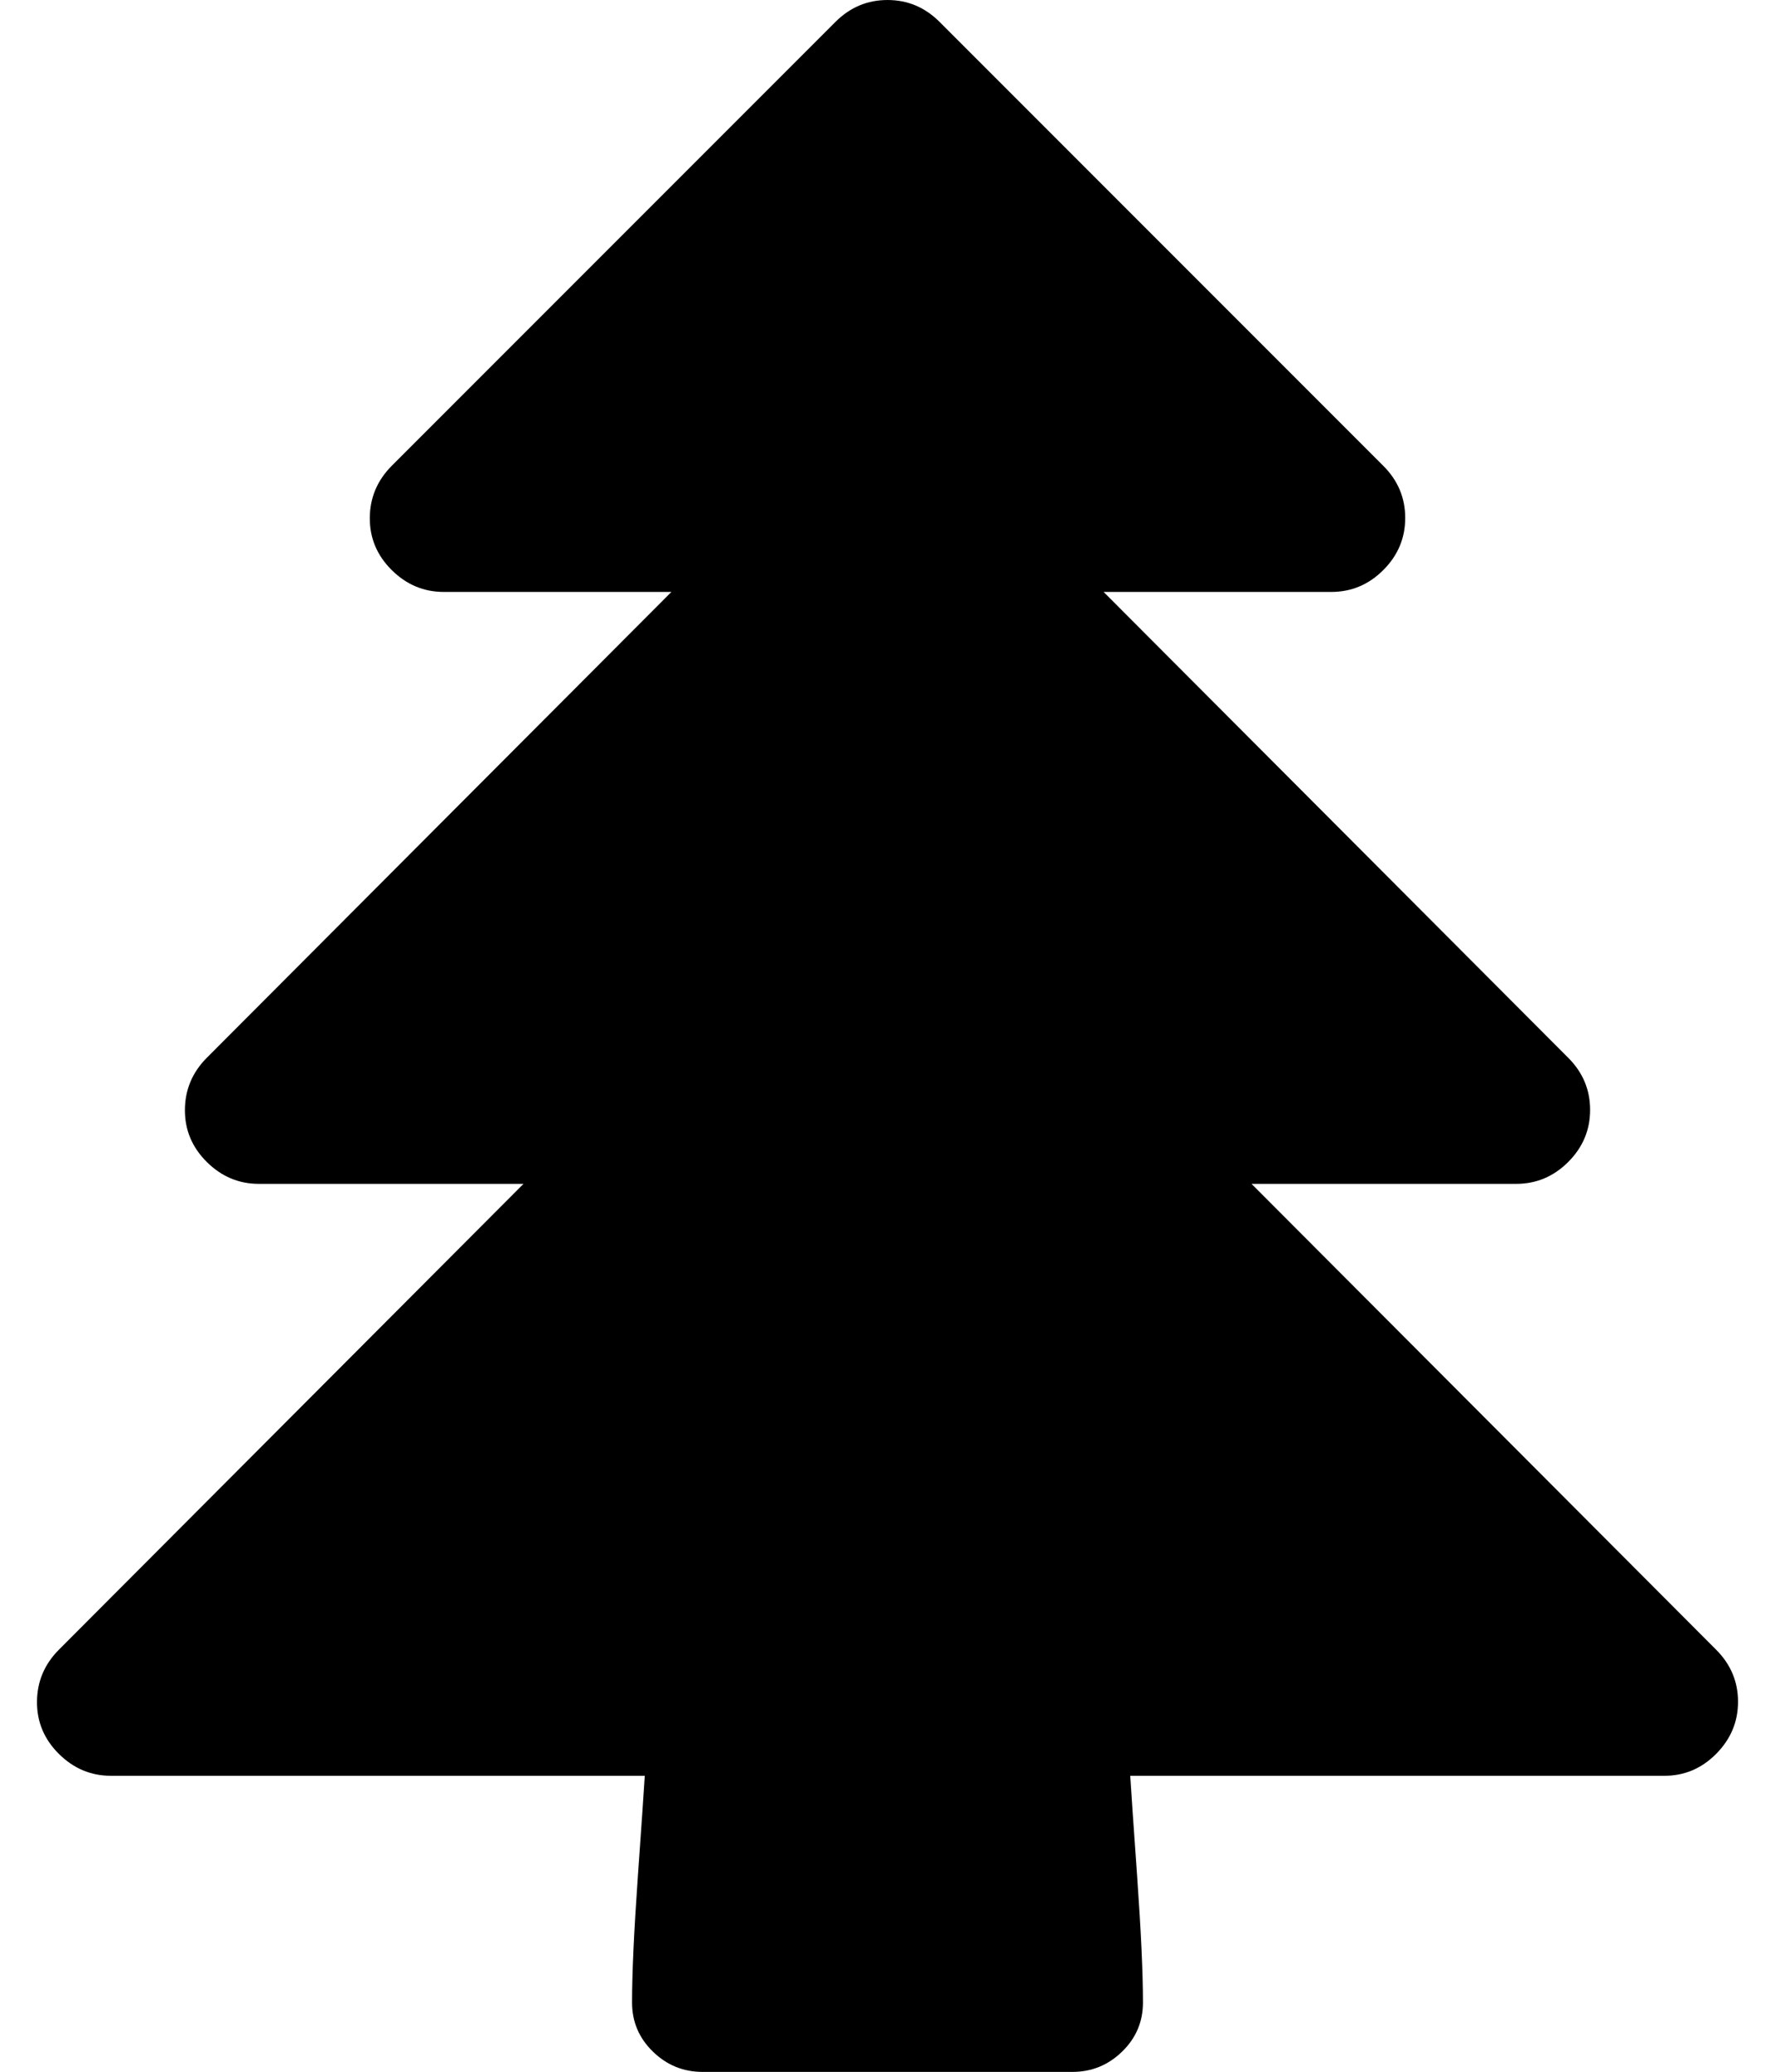 <svg fill="currentColor" viewBox="0 0 12 14" xmlns="http://www.w3.org/2000/svg"><path d="M11.75 11.5q0 0.203-0.148 0.352t-0.352 0.148h-3.609q0.008 0.133 0.047 0.684t0.039 0.848q0 0.195-0.141 0.332t-0.336 0.137h-2.5q-0.195 0-0.336-0.137t-0.141-0.332q0-0.297 0.039-0.848t0.047-0.684h-3.609q-0.203 0-0.352-0.148t-0.148-0.352 0.148-0.352l3.141-3.148h-1.789q-0.203 0-0.352-0.148t-0.148-0.352 0.148-0.352l3.141-3.148h-1.539q-0.203 0-0.352-0.148t-0.148-0.352 0.148-0.352l3-3q0.148-0.148 0.352-0.148t0.352 0.148l3 3q0.148 0.148 0.148 0.352t-0.148 0.352-0.352 0.148h-1.539l3.141 3.148q0.148 0.148 0.148 0.352t-0.148 0.352-0.352 0.148h-1.789l3.141 3.148q0.148 0.148 0.148 0.352z"></path></svg>
